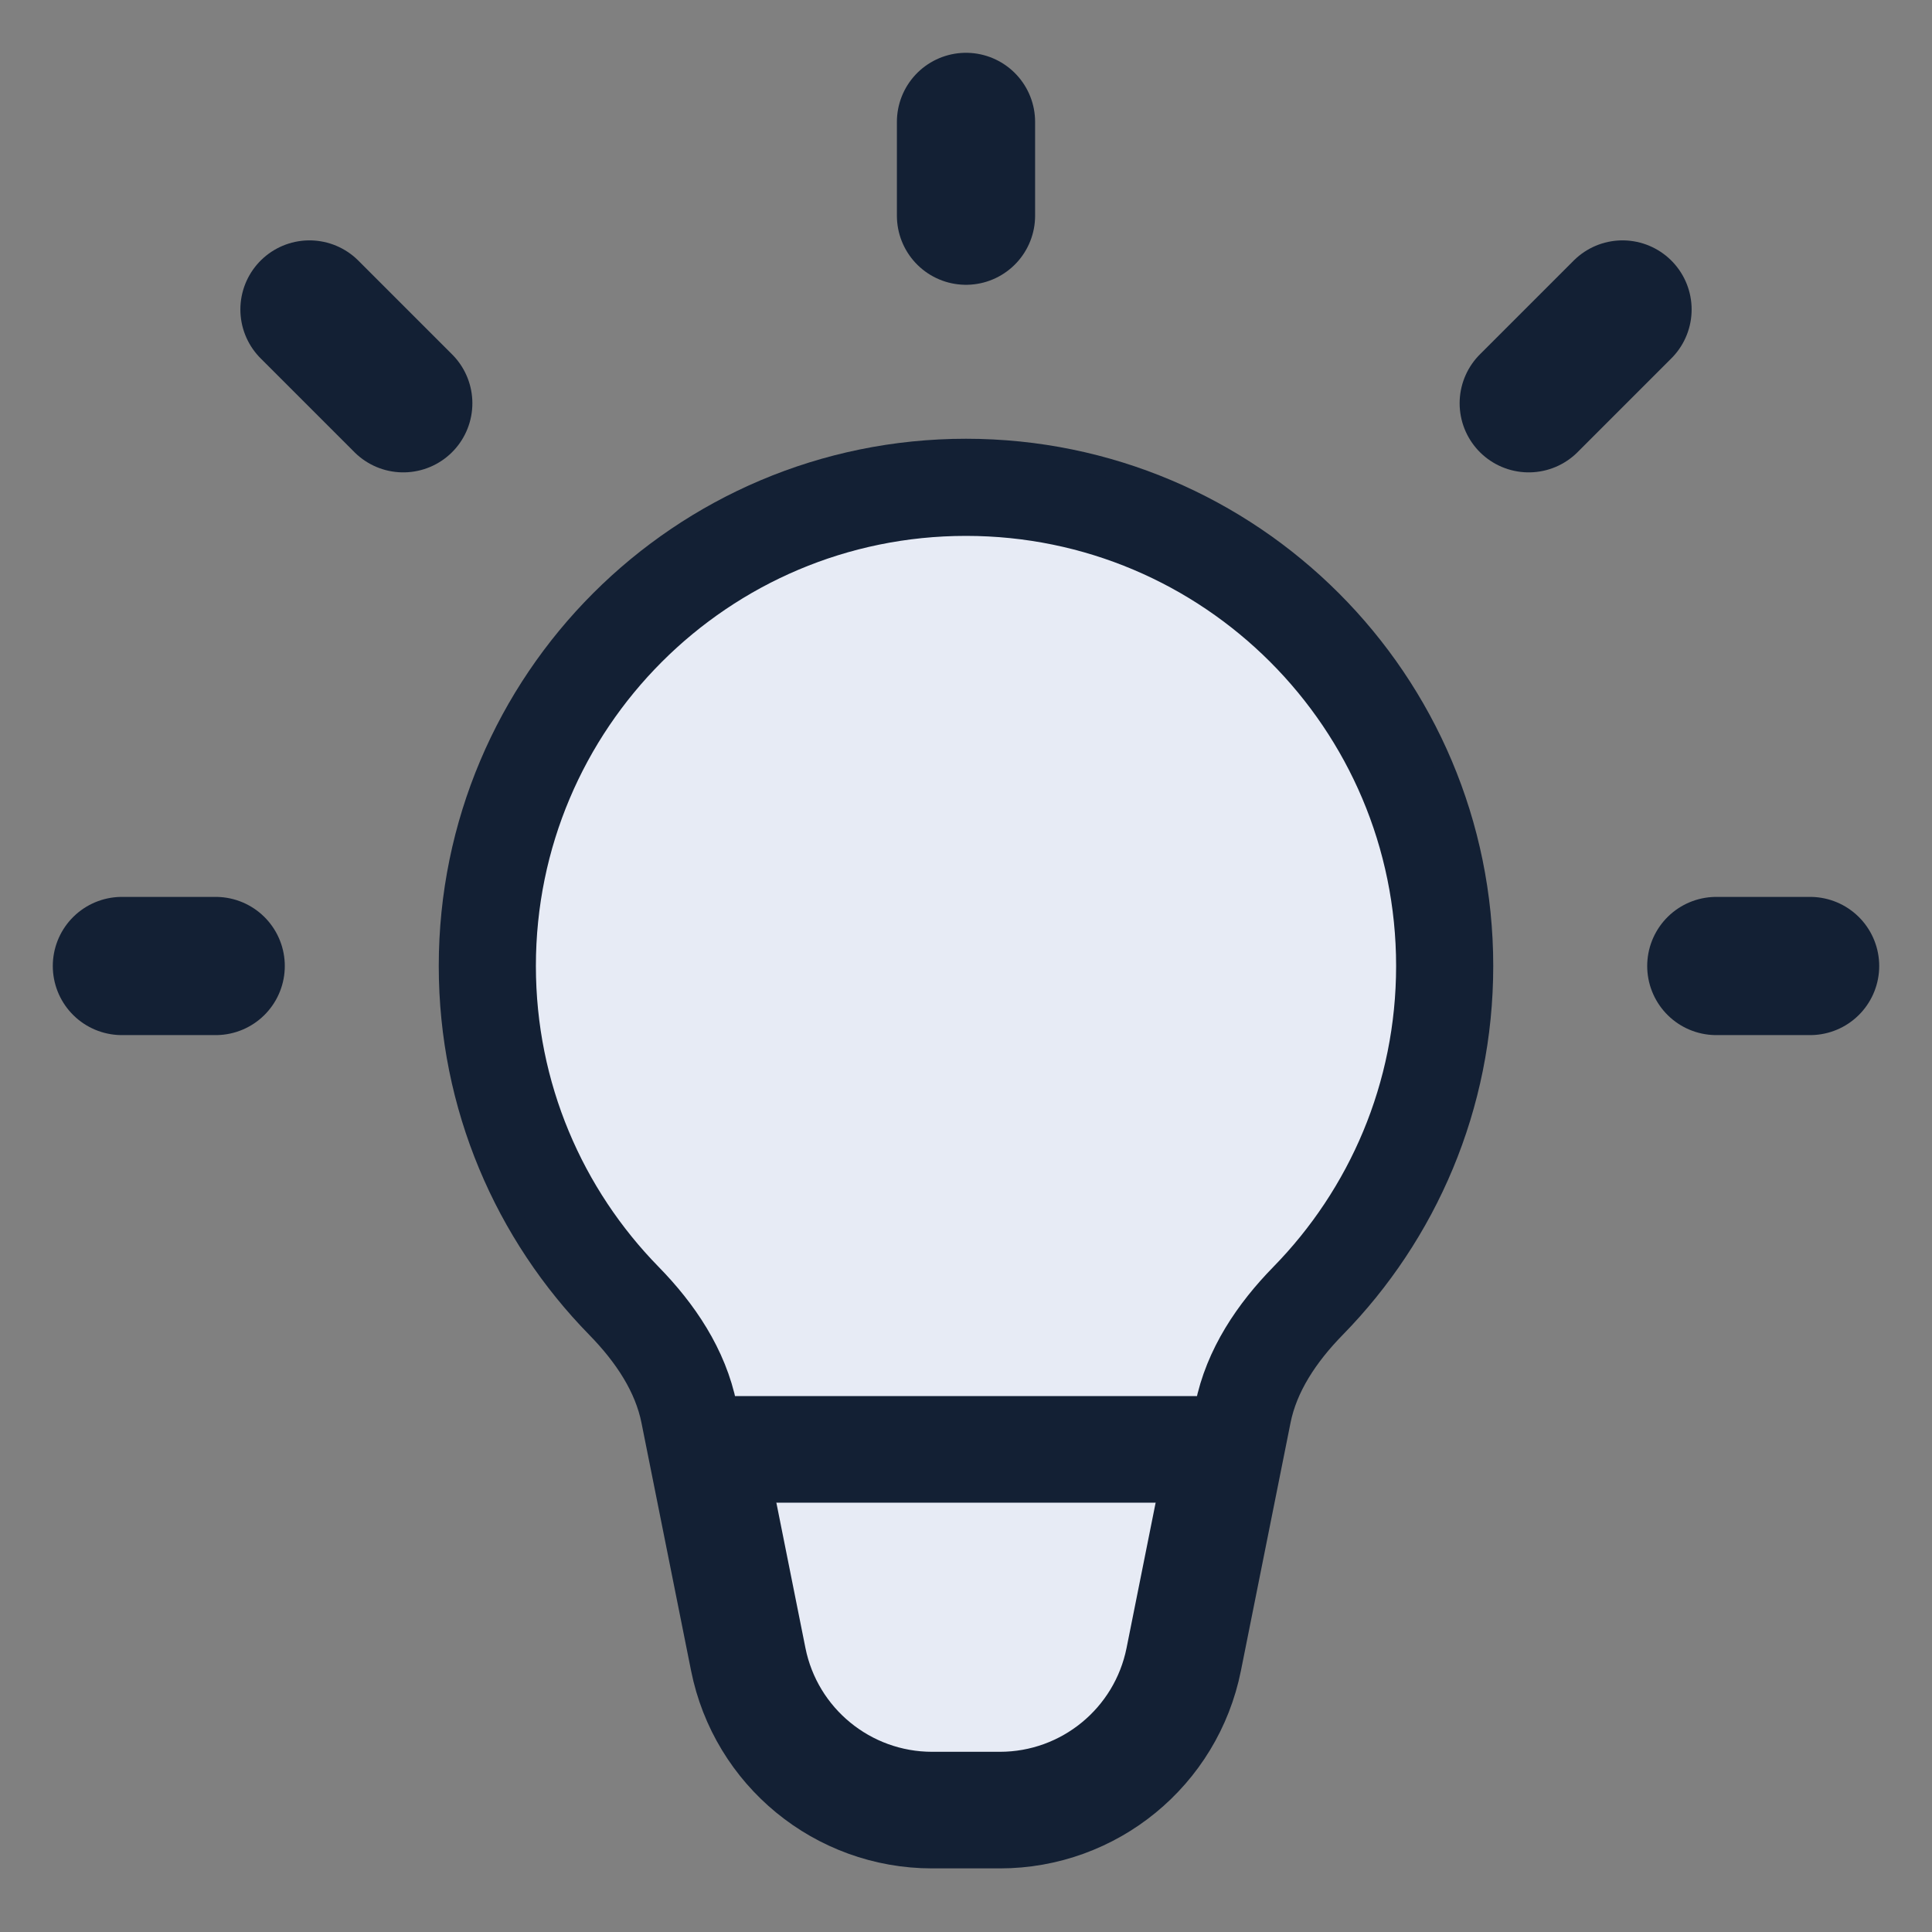<?xml version="1.0" encoding="UTF-8" standalone="no"?><!DOCTYPE svg PUBLIC "-//W3C//DTD SVG 1.1//EN" "http://www.w3.org/Graphics/SVG/1.1/DTD/svg11.dtd"><svg width="100%" height="100%" viewBox="0 0 800 800" version="1.1" xmlns="http://www.w3.org/2000/svg" xmlns:xlink="http://www.w3.org/1999/xlink" xml:space="preserve" xmlns:serif="http://www.serif.com/" style="fill-rule:evenodd;clip-rule:evenodd;"><rect x="0" y="0" width="800" height="800" fill="#808080" stroke="none"/><path d="M400,205.82c-107.242,0 -194.18,86.938 -194.18,194.18c0,52.867 21.128,100.799 55.4,135.817c13.349,13.639 24.323,29.869 28.068,48.584l20.548,102.69c7.264,36.304 39.141,62.433 76.164,62.433l28,-0c37.023,-0 68.899,-26.129 76.165,-62.433l20.549,-102.69c3.743,-18.715 14.715,-34.945 28.066,-48.584c34.273,-35.018 55.4,-82.95 55.4,-135.817c-0,-107.242 -86.938,-194.18 -194.18,-194.18Z" style="fill:#e7ebf5;fill-rule:nonzero;stroke:#132034;stroke-width:48.28px;"/><path d="M400,89.312l0,-38.836" style="fill:none;fill-rule:nonzero;stroke:#132034;stroke-width:57.23px;stroke-linecap:round;stroke-linejoin:round;"/><path d="M633.016,166.984l38.836,-38.836" style="fill:none;fill-rule:nonzero;stroke:#132034;stroke-width:57.23px;stroke-linecap:round;stroke-linejoin:round;"/><path d="M710.688,400l38.836,0" style="fill:none;fill-rule:nonzero;stroke:#132034;stroke-width:57.23px;stroke-linecap:round;stroke-linejoin:round;"/><path d="M89.312,400l-38.836,0" style="fill:none;fill-rule:nonzero;stroke:#132034;stroke-width:57.23px;stroke-linecap:round;stroke-linejoin:round;"/><path d="M128.148,128.148l38.836,38.836" style="fill:none;fill-rule:nonzero;stroke:#132034;stroke-width:57.23px;stroke-linecap:round;stroke-linejoin:round;"/><path d="M322.328,594.18l155.344,-0" style="fill:none;fill-rule:nonzero;stroke:#132034;stroke-width:56.11px;stroke-linecap:round;stroke-linejoin:round;"/><path d="M205.82,400c0,-107.242 86.938,-194.18 194.18,-194.18c107.242,0 194.18,86.938 194.18,194.18c-0,52.867 -21.127,100.799 -55.4,135.817c-13.351,13.639 -24.323,29.869 -28.066,48.584l-1.958,9.779l-217.512,-0l-1.956,-9.779c-3.745,-18.715 -14.719,-34.945 -28.068,-48.584c-34.272,-35.018 -55.4,-82.95 -55.4,-135.817Z" style="fill:#e7ebf5;fill-rule:nonzero;stroke:#132034;stroke-width:32.16px;stroke-linejoin:round;stroke-miterlimit:2;"/></svg>